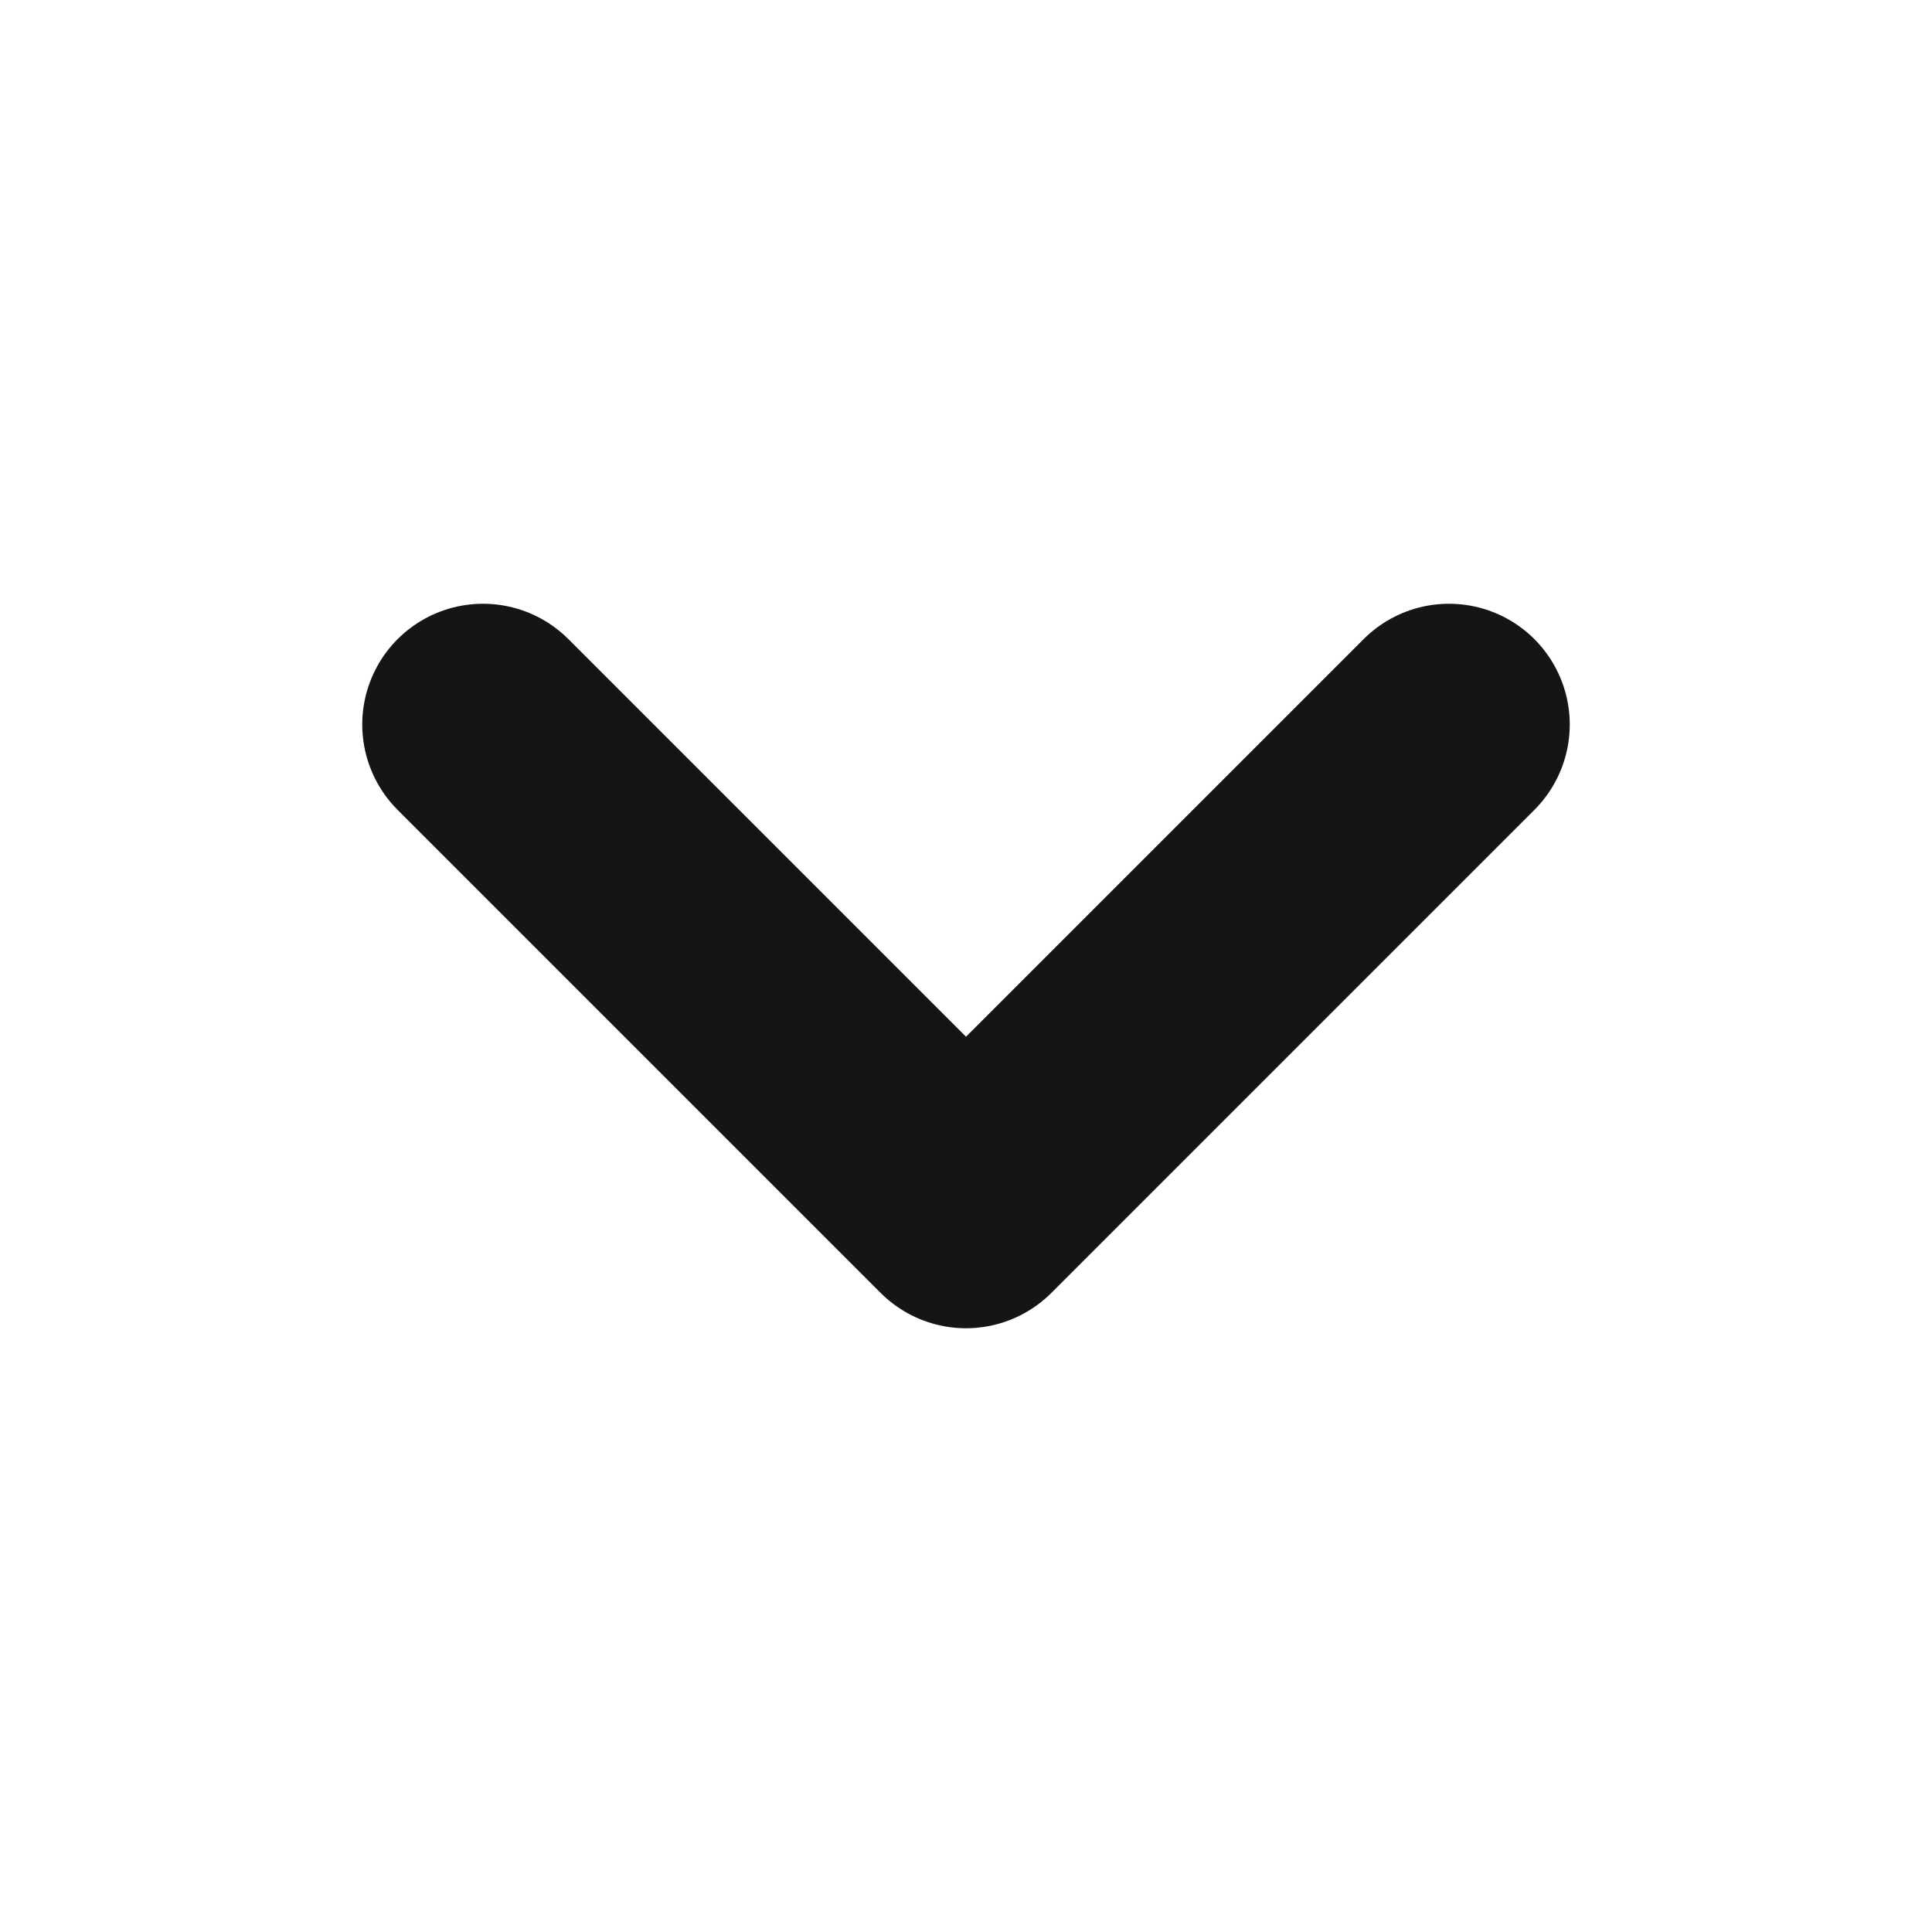 <svg width="16" height="16" viewBox="0 0 16 16" fill="none" xmlns="http://www.w3.org/2000/svg">
<path d="M12 6L8 10L4 6" stroke="#151515" stroke-width="2" stroke-linecap="round" stroke-linejoin="round"/>
</svg>
